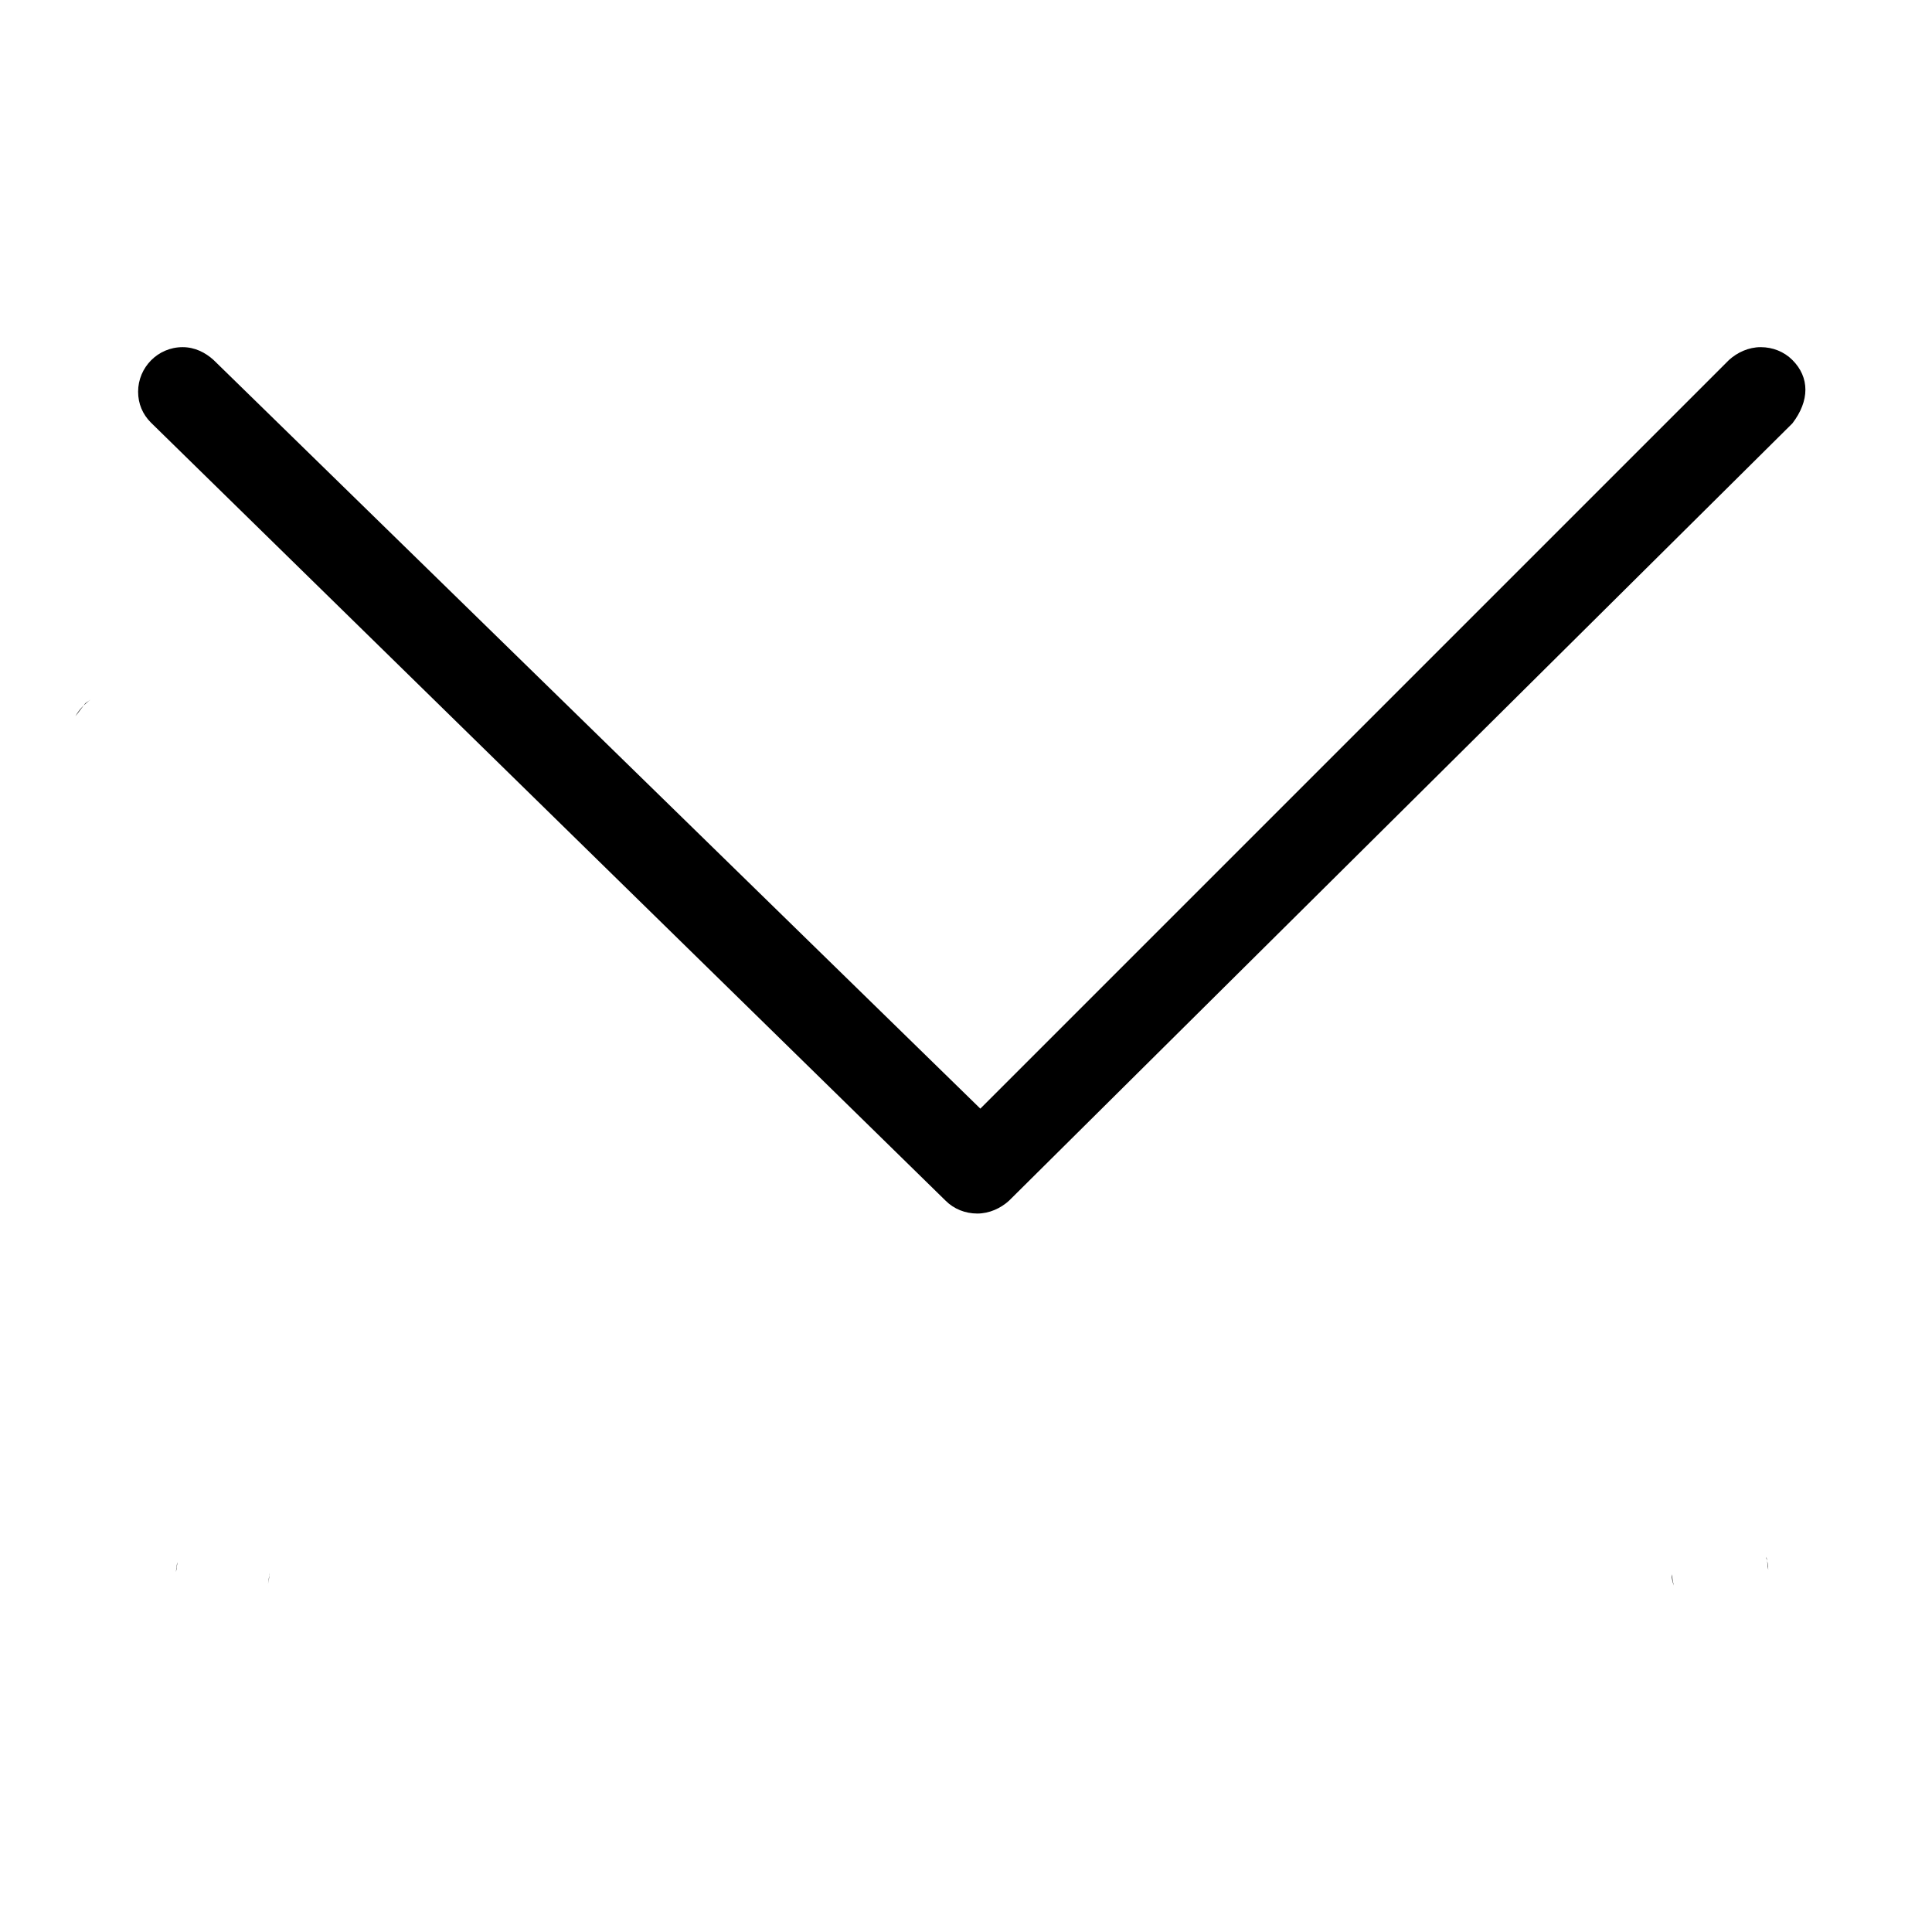 <?xml version="1.0" encoding="utf-8"?>
<!-- Svg Vector Icons : http://www.onlinewebfonts.com/icon -->
<!DOCTYPE svg PUBLIC "-//W3C//DTD SVG 1.1//EN" "http://www.w3.org/Graphics/SVG/1.1/DTD/svg11.dtd">
<svg version="1.1" xmlns="http://www.w3.org/2000/svg" xmlns:xlink="http://www.w3.org/1999/xlink" x="0px" y="0px" viewBox="0 0 256 256" enable-background="new 0 0 256 256" xml:space="preserve">
<g> <path fill="#000000" d="M245.6,92.8l0.4,0.3C245.9,93,245.7,92.9,245.6,92.8z M11.3,93.2l0.7-0.5c-0.8,0.6-1.5,1.3-2,2.2L11.3,93.2 z"/> <path fill="#000000" d="M35.7,208.7c-0.1,0.4-0.1,0.8-0.2,1.2c0.1-0.4,0.2-0.9,0.2-1.5L35.7,208.7z M23.4,207.9 c0-0.3,0.1-0.6,0.1-0.9c-0.1,0.4-0.1,0.8-0.2,1.3L23.4,207.9z"/> <path fill="#000000" d="M234.1,206.5c0.1,0.5,0.1,1,0.2,1.5c0-0.6-0.1-1.1-0.3-1.7L234.1,206.5z M221.7,209.7 c-0.1-0.4-0.1-0.8-0.2-1.1c0,0.5,0.1,1,0.3,1.5L221.7,209.7z"/> <path fill="#000000" d="M237.5,47.7c-1.1-1.1-2.6-1.7-4.2-1.7s-3.1,0.7-4.2,1.7l-99.2,99.2L28.3,47.7c-1.1-1-2.5-1.7-4.1-1.7 c-3.3,0-5.9,2.7-5.9,5.9c0,1.6,0.6,3,1.7,4.1l105.3,103.1c1.1,1.1,2.6,1.7,4.2,1.7c1.6,0,3.1-0.7,4.2-1.7L237.5,56.1 C239.8,53.1,239.8,50,237.5,47.7L237.5,47.7z"/></g>
</svg>